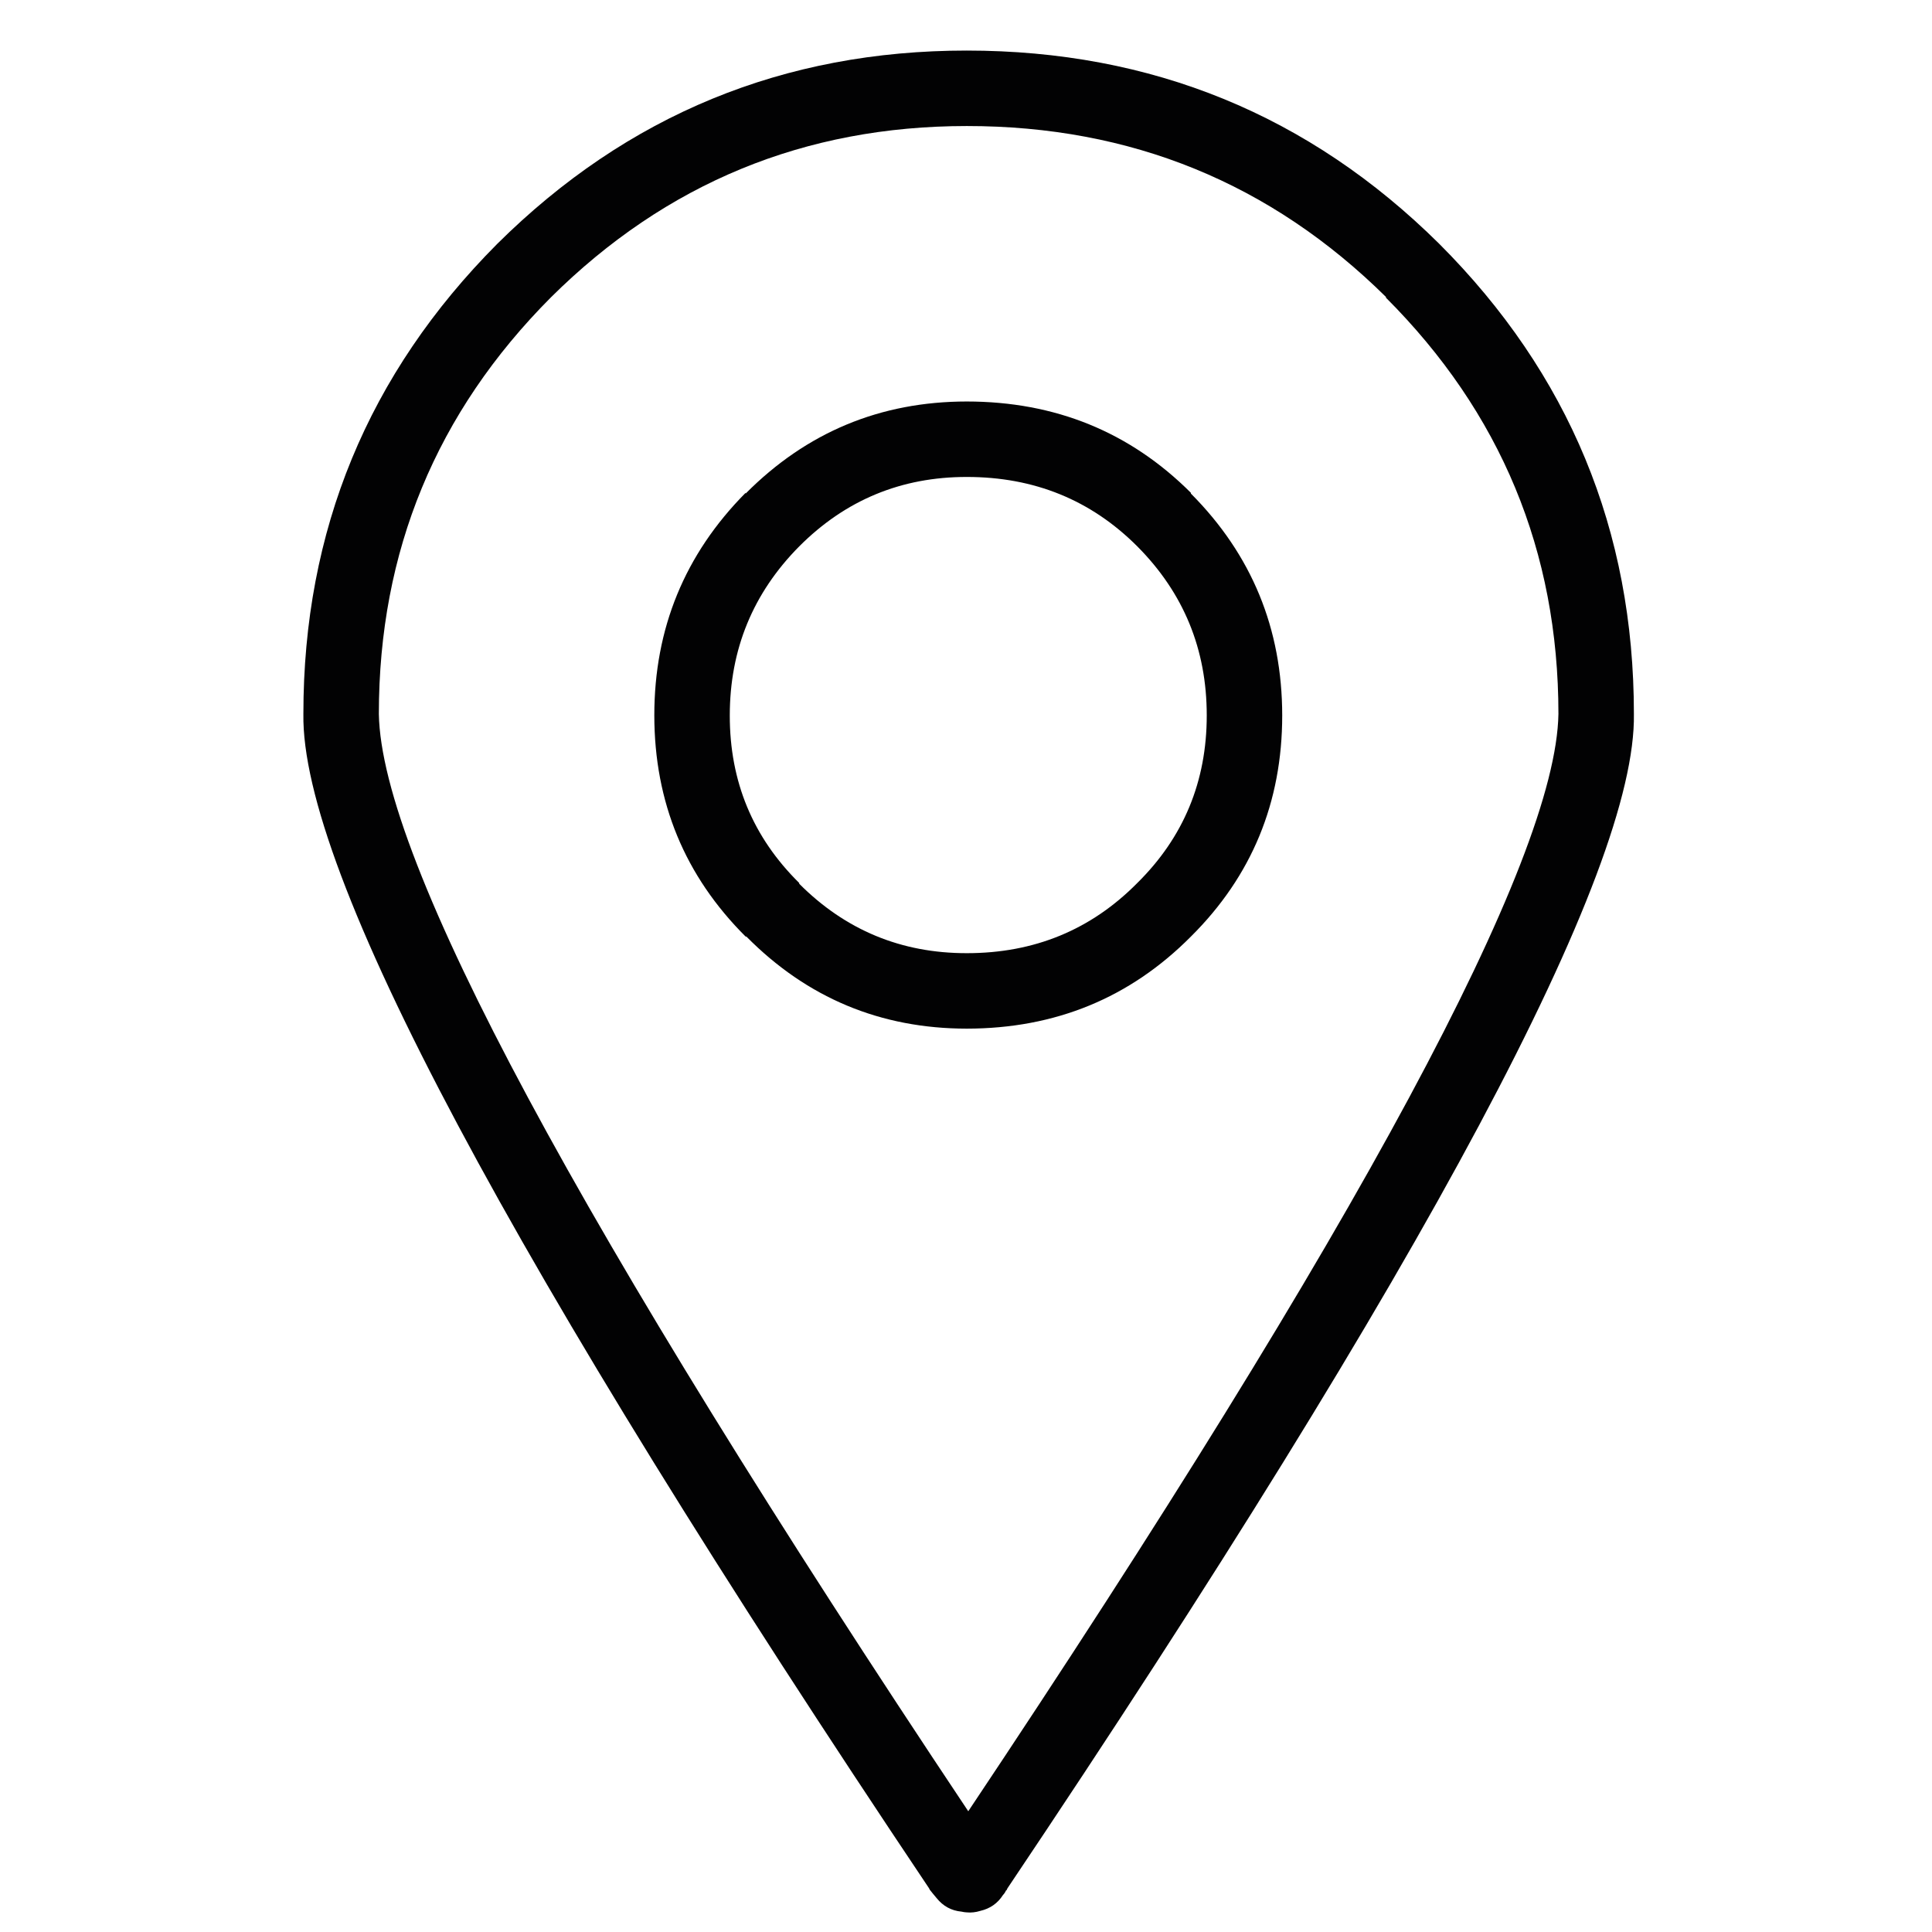 
<svg xmlns="http://www.w3.org/2000/svg" version="1.1" xmlns:xlink="http://www.w3.org/1999/xlink" preserveAspectRatio="none" x="0px" y="0px" width="128px" height="128px" viewBox="0 0 128 128">
<defs>
<g id="Layer0_0_FILL">
<path fill="#020203" stroke="none" d="
M 95.35 16.15
L 95.35 16.15
Q 82.428 3.354 64.05 3.35 45.862 3.348 32.95 16.15 20.097 29.06 20.1 47.3 19.85 62.88 61.55 125.1
L 61.6 125.2
Q 61.718 125.336 61.8 125.45 61.921 125.588 62.05 125.75 62.7 126.558 63.7 126.65 63.894 126.695 64.05 126.7 64.491 126.743 64.95 126.6 65.921 126.375 66.45 125.55 66.576 125.419 66.65 125.25 66.702 125.239 66.7 125.2
L 66.75 125.1
Q 108.5 62.88 108.25 47.3 108.253 29.06 95.35 16.15
M 91.85 19.7
L 91.8 19.7
Q 103.246 31.139 103.25 47.3 103.004 61.814 64.15 120 25.346 61.814 25.1 47.3 25.103 31.139 36.5 19.7 47.938 8.352 64.05 8.35 80.372 8.346 91.85 19.7
M 49.4 32.65
Q 43.348 38.759 43.35 47.4 43.358 56.027 49.4 62.05
L 49.45 62.05
Q 55.475 68.144 64.05 68.15 72.848 68.145 78.9 62.05 84.948 56.044 84.95 47.4 84.946 38.773 78.9 32.7
L 78.9 32.65
Q 72.848 26.605 64.05 26.6 55.457 26.606 49.4 32.7
L 49.4 32.65
M 48.35 47.4
Q 48.352 40.841 52.95 36.2
L 52.95 36.2
Q 57.543 31.594 64.05 31.6 70.752 31.595 75.35 36.2
L 75.35 36.2
Q 79.954 40.827 79.95 47.4 79.951 53.956 75.35 58.5 70.752 63.155 64.05 63.15 57.543 63.156 52.95 58.55
L 52.95 58.5
Q 48.342 53.955 48.35 47.4 Z"/>
</g>
</defs>

<g transform="matrix( 1, 0, 0, 1, 0,0) ">
<use xlink:href="#Layer0_0_FILL"/>
</g>
</svg>
